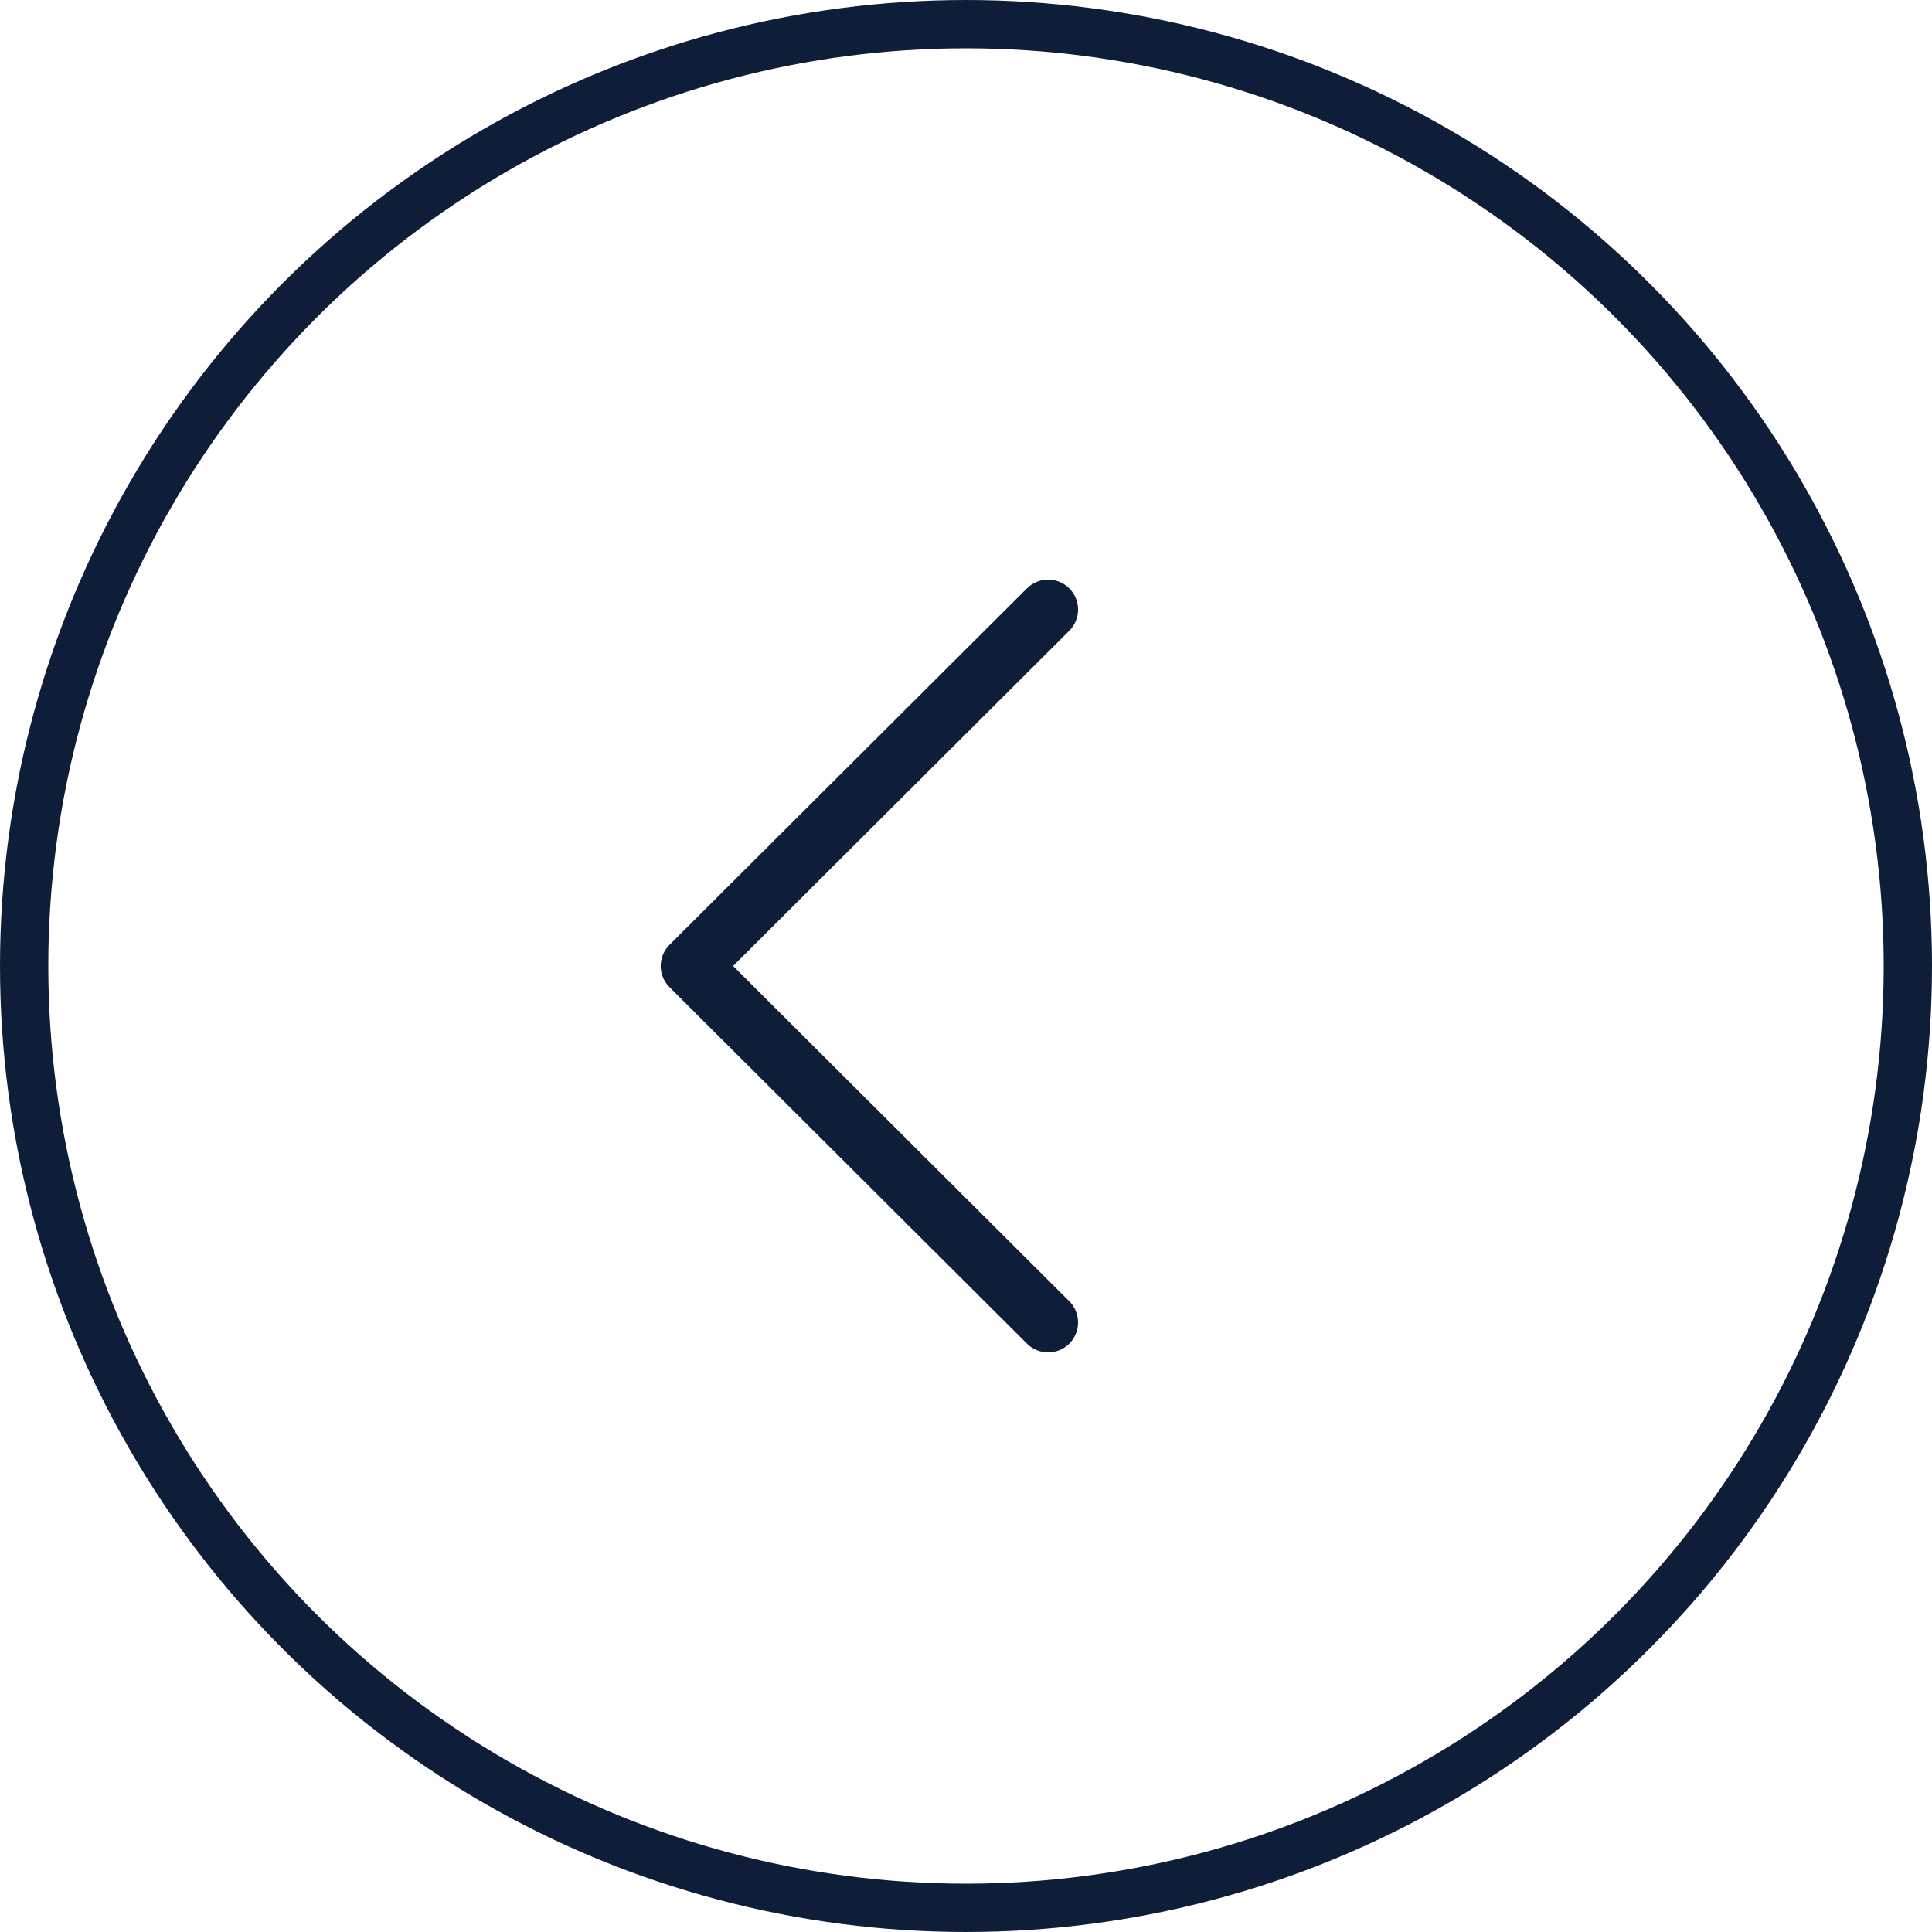 <svg width="40" height="40" viewBox="0 0 40 40" fill="none" xmlns="http://www.w3.org/2000/svg">
<circle cx="20" cy="20" r="19.5" stroke="#0F1E38"/>
<path d="M13.862 19.561L21.262 12.181C21.505 11.939 21.897 11.94 22.139 12.182C22.381 12.425 22.381 12.817 22.138 13.059L15.178 20L22.138 26.941C22.381 27.183 22.381 27.575 22.14 27.818C22.018 27.939 21.859 28 21.7 28C21.542 28 21.383 27.94 21.262 27.819L13.862 20.439C13.745 20.323 13.679 20.165 13.679 20C13.679 19.835 13.745 19.677 13.862 19.561Z" fill="#0F1E38"/>
</svg>
